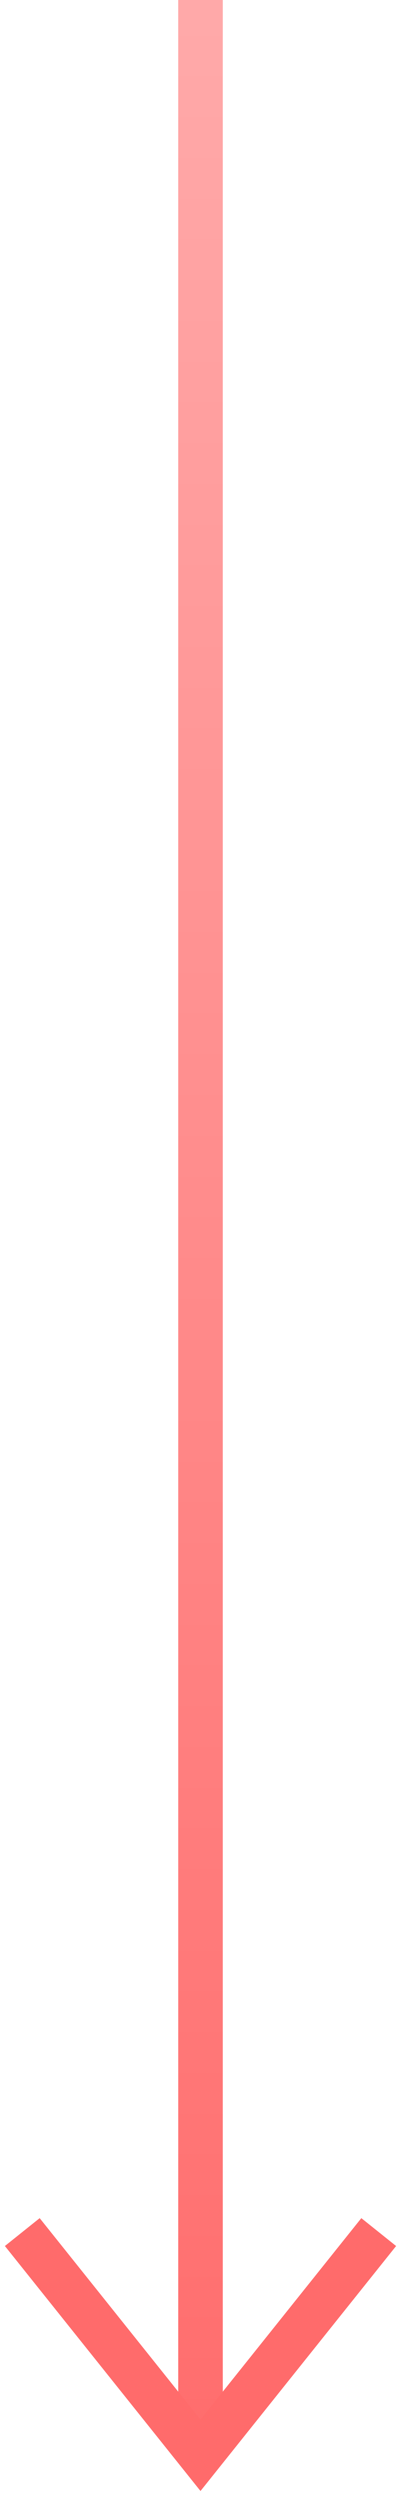 <?xml version="1.0" encoding="utf-8"?>
<!-- Generator: Adobe Illustrator 21.0.2, SVG Export Plug-In . SVG Version: 6.00 Build 0)  -->
<svg version="1.1" id="Layer_1" xmlns="http://www.w3.org/2000/svg" xmlns:xlink="http://www.w3.org/1999/xlink" x="0px" y="0px"
	 viewBox="0 0 9 56" style="enable-background:new 0 0 9 56;" xml:space="preserve">
<style type="text/css">
	.st0{fill:url(#Rectangle-2_1_);}
	.st1{fill:none;stroke:#FF6B6B;}
</style>
<g>
	
		<linearGradient id="Rectangle-2_1_" gradientUnits="userSpaceOnUse" x1="-1868.15" y1="1050.336" x2="-1868.15" y2="1051.574" gradientTransform="matrix(-1 0 0 -45 -1863.65 47320.852)">
		<stop  offset="0" style="stop-color:#FF6B6B"/>
		<stop  offset="1" style="stop-color:#FFABAB"/>
	</linearGradient>
	<polygon id="Rectangle-2" class="st0" points="5,54.5 4,54.5 4,0 5,0 	"/>
	<polyline id="Shape" class="st1" points="8.5,50 4.5,55 0.5,50 	"/>
</g>
</svg>
